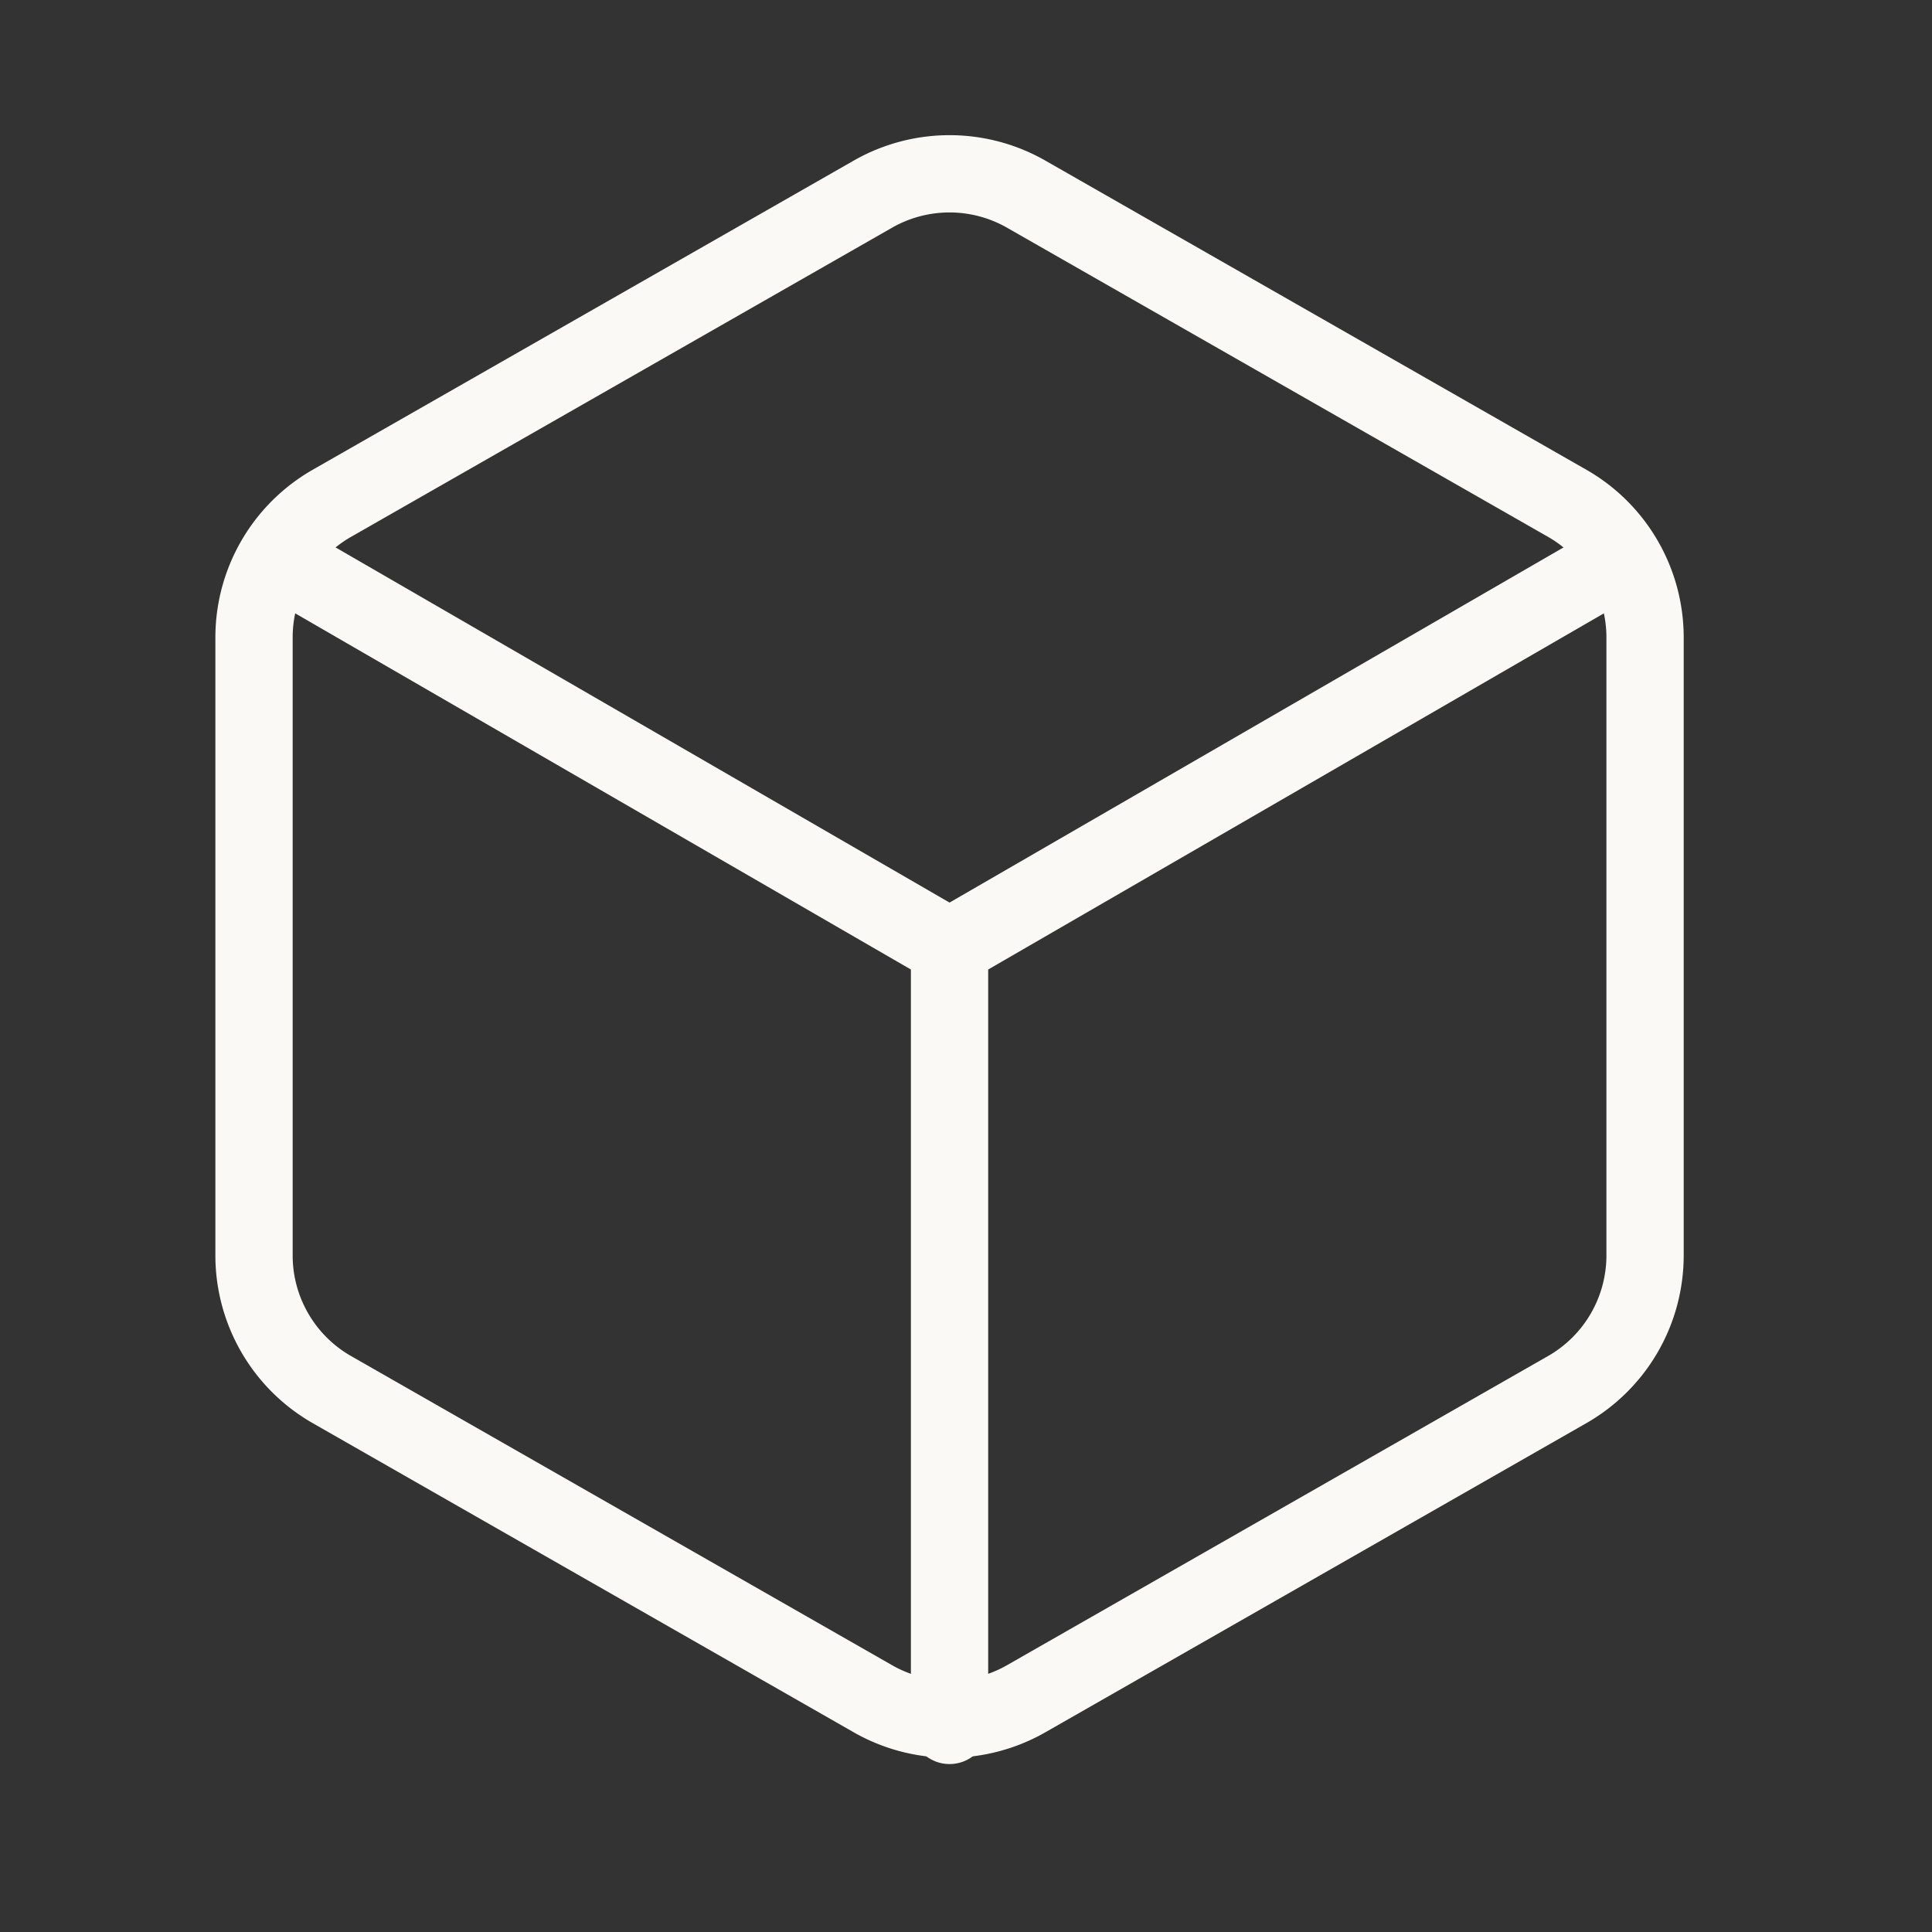 <svg width="25" height="25" viewBox="0 0 25 25" fill="none" xmlns="http://www.w3.org/2000/svg"><rect x="0" y="0" width="25" height="25" fill="#333333" stroke="none"/><path d="M21.287 16.247v-8a2 2 0 00-1-1.73l-7-4a2 2 0 00-2 0l-7 4a2 2 0 00-1 1.73v8a2 2 0 001 1.73l7 4a2 2 0 002 0l7-4a2 2 0 001-1.73z" stroke="#FAF9F6" stroke-linecap="round" stroke-linejoin="round"/><path d="M3.557 7.207l8.73 5.05 8.73-5.05" stroke="#FAF9F6" stroke-linejoin="round"/><path d="M12.287 22.327v-10.08" stroke="#FAF9F6" stroke-linecap="round" stroke-linejoin="round"/></svg>